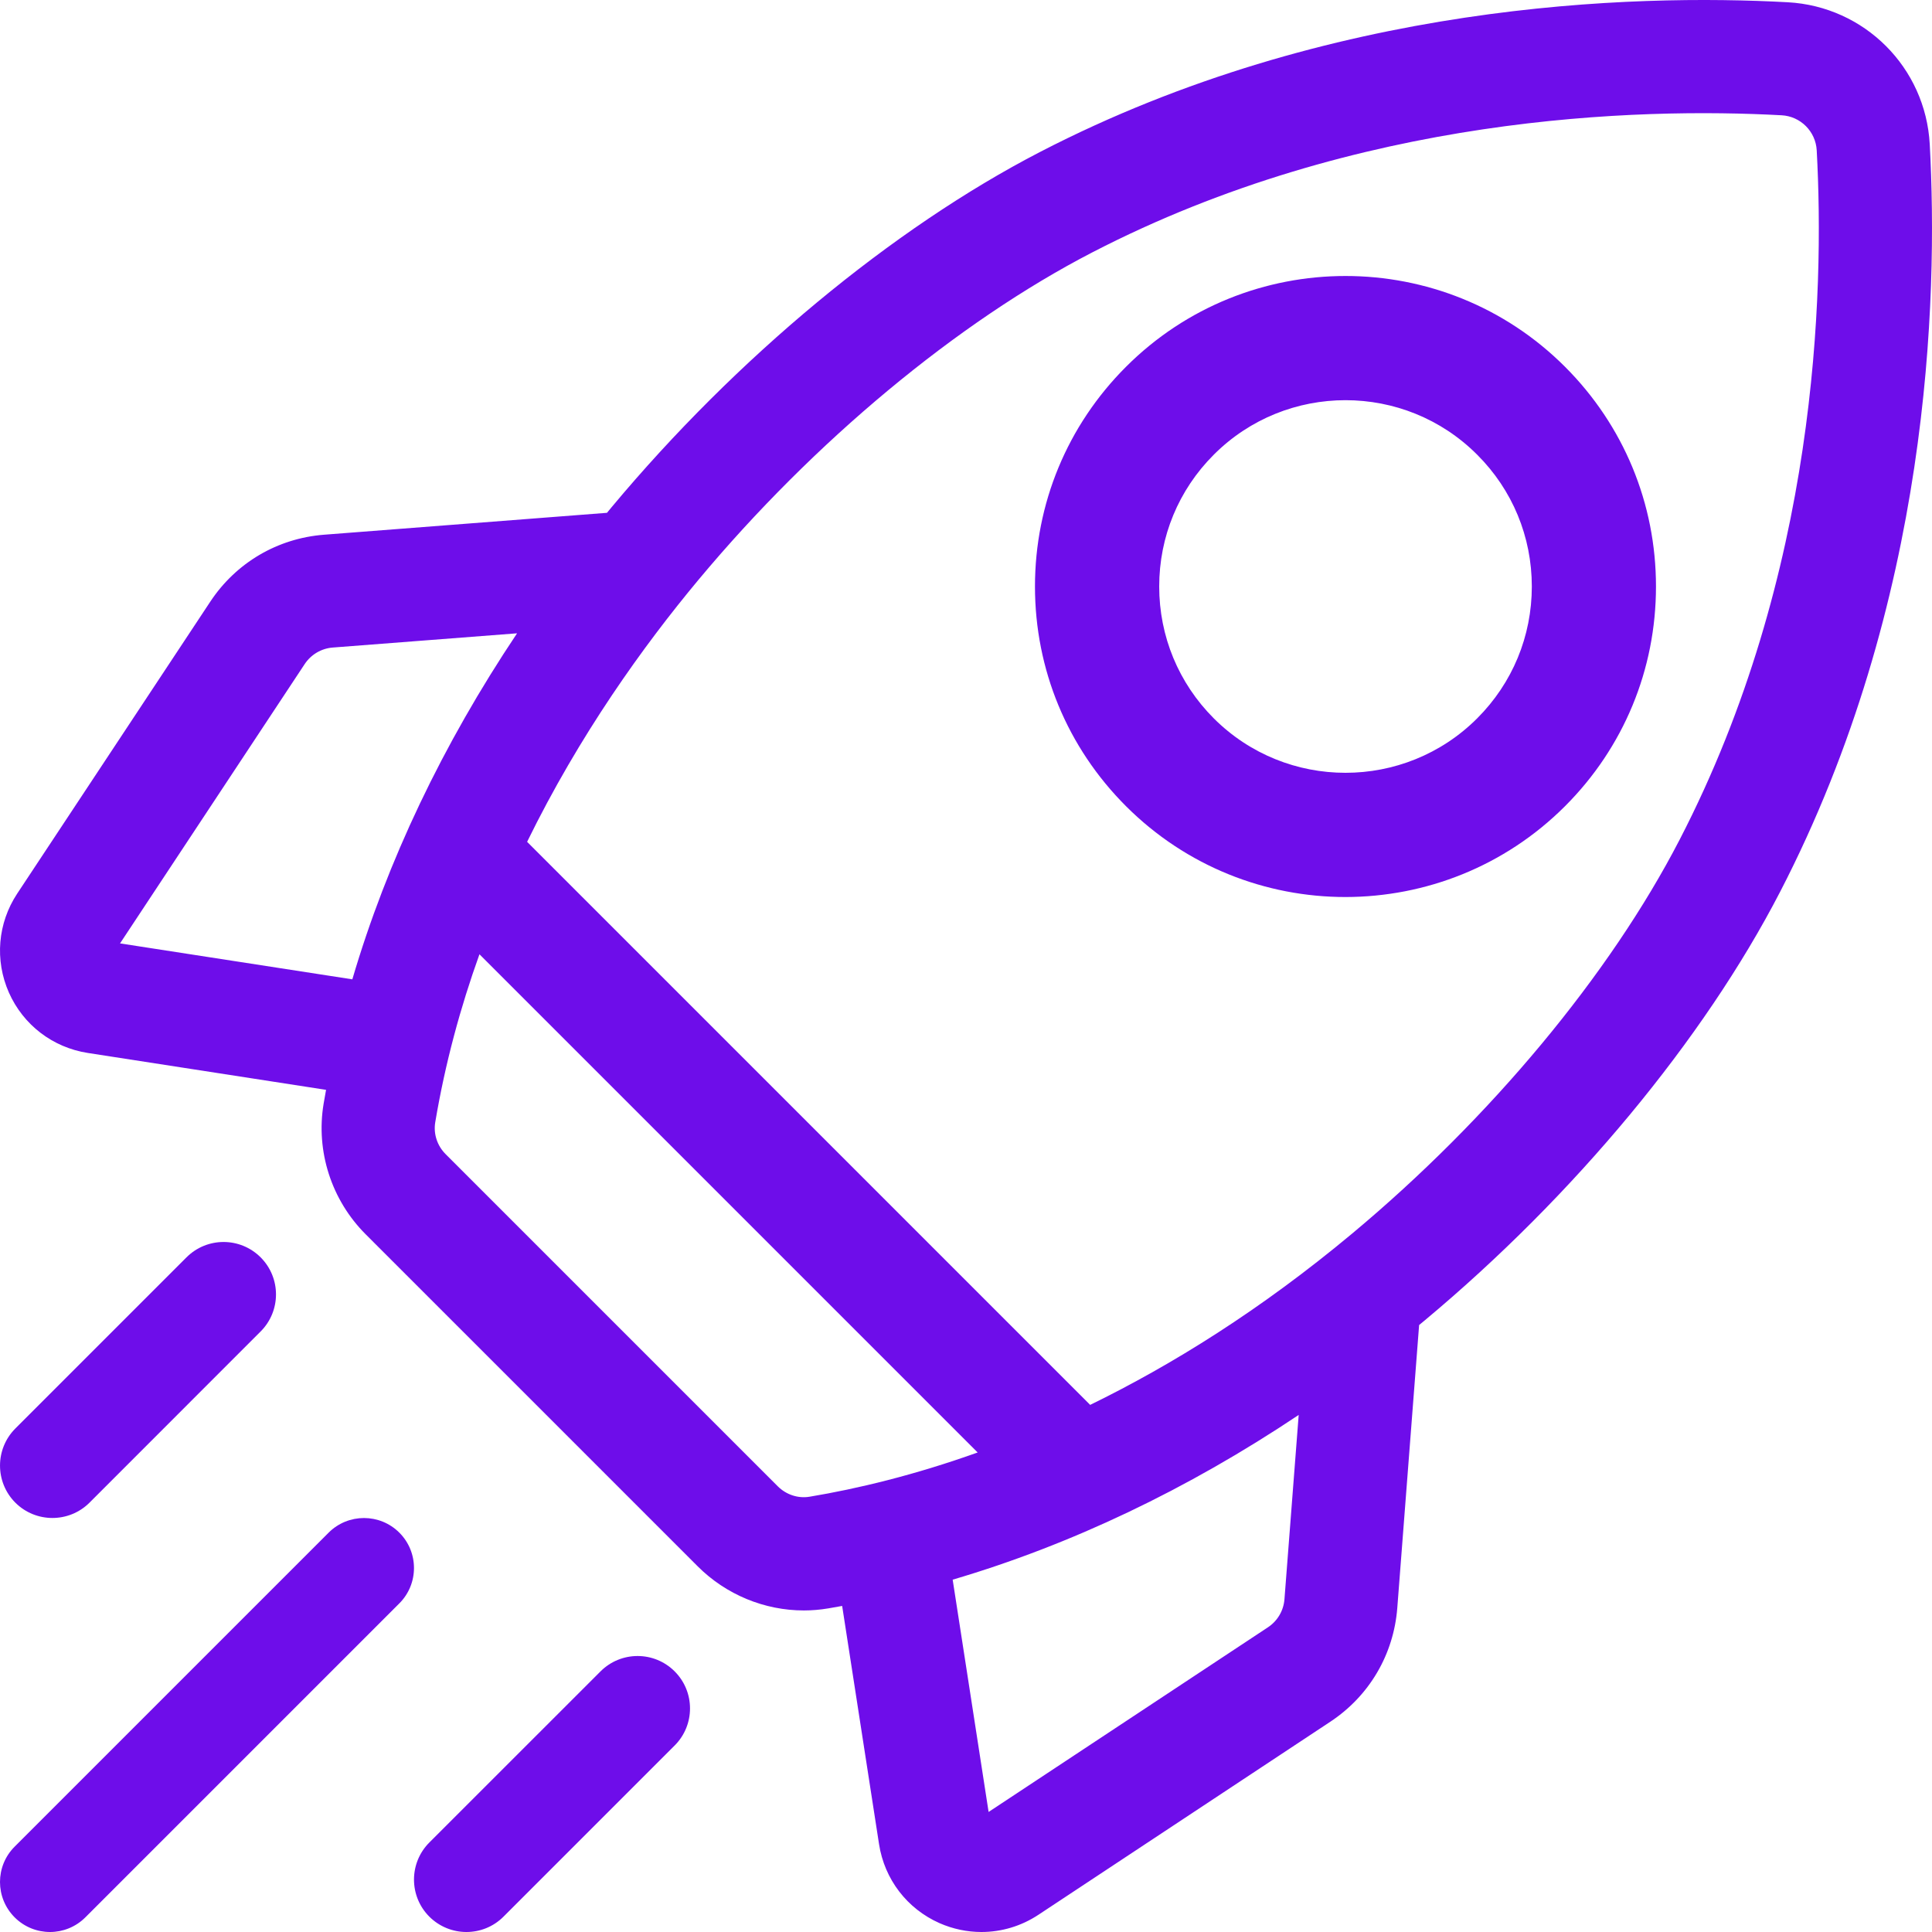 <?xml version="1.0" encoding="UTF-8"?>
<svg width="30px" height="30px" viewBox="0 0 30 30" version="1.1" xmlns="http://www.w3.org/2000/svg" xmlns:xlink="http://www.w3.org/1999/xlink">
    <title>whats-new-performance-improvement-rocket</title>
    <g id="Page-1" stroke="none" stroke-width="1" fill="none" fill-rule="evenodd">
        <g id="whats-new-performance-improvement-rocket" transform="translate(-0, 0)" fill="#6E0DEA" fill-rule="nonzero">
            <path d="M16.151,2.359 C20.651,0.032 25.356,-0.096 27.76,0.035 C28.952,0.1 29.9,1.048 29.965,2.24 C30.096,4.644 29.968,9.349 27.641,13.849 C26.455,16.142 24.443,18.568 22.122,20.504 L22.122,20.504 L22.036,20.575 L21.697,24.968 C21.641,25.691 21.262,26.335 20.657,26.735 L20.657,26.735 L16.124,29.733 C15.856,29.91 15.549,30 15.239,30 C15.019,30 14.797,29.954 14.588,29.862 C14.085,29.639 13.735,29.182 13.65,28.638 L13.65,28.638 L13.077,24.937 C13.005,24.95 12.933,24.963 12.861,24.975 C12.735,24.996 12.609,25.007 12.483,25.007 C11.872,25.007 11.275,24.763 10.834,24.322 L10.834,24.322 L5.678,19.166 C5.146,18.634 4.902,17.876 5.025,17.139 L5.025,17.139 L5.063,16.923 L1.362,16.35 C0.818,16.265 0.361,15.915 0.138,15.412 C-0.084,14.909 -0.036,14.335 0.267,13.876 L0.267,13.876 L3.265,9.343 C3.665,8.738 4.309,8.359 5.032,8.303 L5.032,8.303 L9.425,7.963 L9.425,7.963 L9.496,7.877 C11.432,5.557 13.858,3.545 16.151,2.359 Z M5.103,23.799 C5.406,23.496 5.898,23.496 6.201,23.799 C6.504,24.102 6.504,24.594 6.201,24.897 L6.201,24.897 L1.326,29.772 C1.174,29.924 0.975,30 0.777,30 C0.578,30 0.379,29.924 0.228,29.773 C-0.076,29.469 -0.076,28.977 0.228,28.674 L0.228,28.674 Z M9.325,25.953 C9.643,25.635 10.158,25.635 10.476,25.953 C10.794,26.271 10.794,26.786 10.476,27.104 L10.476,27.104 L7.818,29.762 C7.659,29.921 7.451,30 7.243,30 C7.034,30 6.826,29.92 6.667,29.762 C6.349,29.444 6.349,28.928 6.667,28.61 L6.667,28.61 Z M20.166,21.971 C18.438,23.127 16.625,23.99 14.793,24.529 L14.793,24.529 L15.351,28.136 L19.688,25.269 C19.837,25.17 19.931,25.011 19.945,24.833 L19.945,24.833 Z M2.896,19.524 C3.214,19.206 3.729,19.206 4.047,19.524 C4.365,19.842 4.365,20.357 4.047,20.675 L4.047,20.675 L1.39,23.333 C1.231,23.492 1.022,23.571 0.814,23.571 C0.606,23.571 0.397,23.492 0.238,23.333 C-0.079,23.015 -0.079,22.5 0.238,22.182 L0.238,22.182 Z M7.445,14.818 C7.15,15.639 6.912,16.512 6.758,17.429 C6.729,17.607 6.789,17.792 6.921,17.923 L6.921,17.923 L12.077,23.079 C12.208,23.21 12.393,23.271 12.571,23.241 C13.309,23.118 14.194,22.907 15.181,22.554 L15.181,22.554 Z M27.665,1.79 C25.439,1.669 21.088,1.784 16.959,3.92 C14.865,5.003 12.637,6.856 10.846,9.003 C9.988,10.032 8.997,11.413 8.185,13.072 L8.185,13.072 L16.928,21.815 C18.198,21.195 19.577,20.339 20.997,19.154 C23.144,17.363 24.997,15.135 26.08,13.041 C28.216,8.912 28.331,4.561 28.21,2.335 C28.194,2.041 27.959,1.806 27.665,1.79 Z M8.029,9.834 L5.167,10.055 C4.989,10.069 4.83,10.163 4.731,10.312 L4.731,10.312 L1.864,14.649 L5.471,15.207 C6.01,13.375 6.873,11.562 8.029,9.834 L8.029,9.834 Z M17.484,5.696 C19.363,3.816 22.422,3.815 24.302,5.696 C25.213,6.607 25.714,7.819 25.714,9.107 C25.714,10.396 25.213,11.607 24.302,12.518 C23.362,13.458 22.127,13.928 20.893,13.929 C19.658,13.929 18.424,13.458 17.484,12.518 C16.573,11.607 16.071,10.396 16.071,9.107 C16.071,7.819 16.573,6.607 17.484,5.696 Z M20.893,6.214 C20.152,6.214 19.411,6.496 18.847,7.061 C18.301,7.607 18,8.334 18,9.107 C18,9.88 18.301,10.607 18.847,11.154 C19.975,12.282 21.81,12.282 22.938,11.154 C23.485,10.607 23.786,9.88 23.786,9.107 C23.786,8.334 23.485,7.607 22.938,7.061 C22.374,6.496 21.634,6.214 20.893,6.214 Z" id="Combined-Shape"></path>
        </g>
    </g>
</svg>